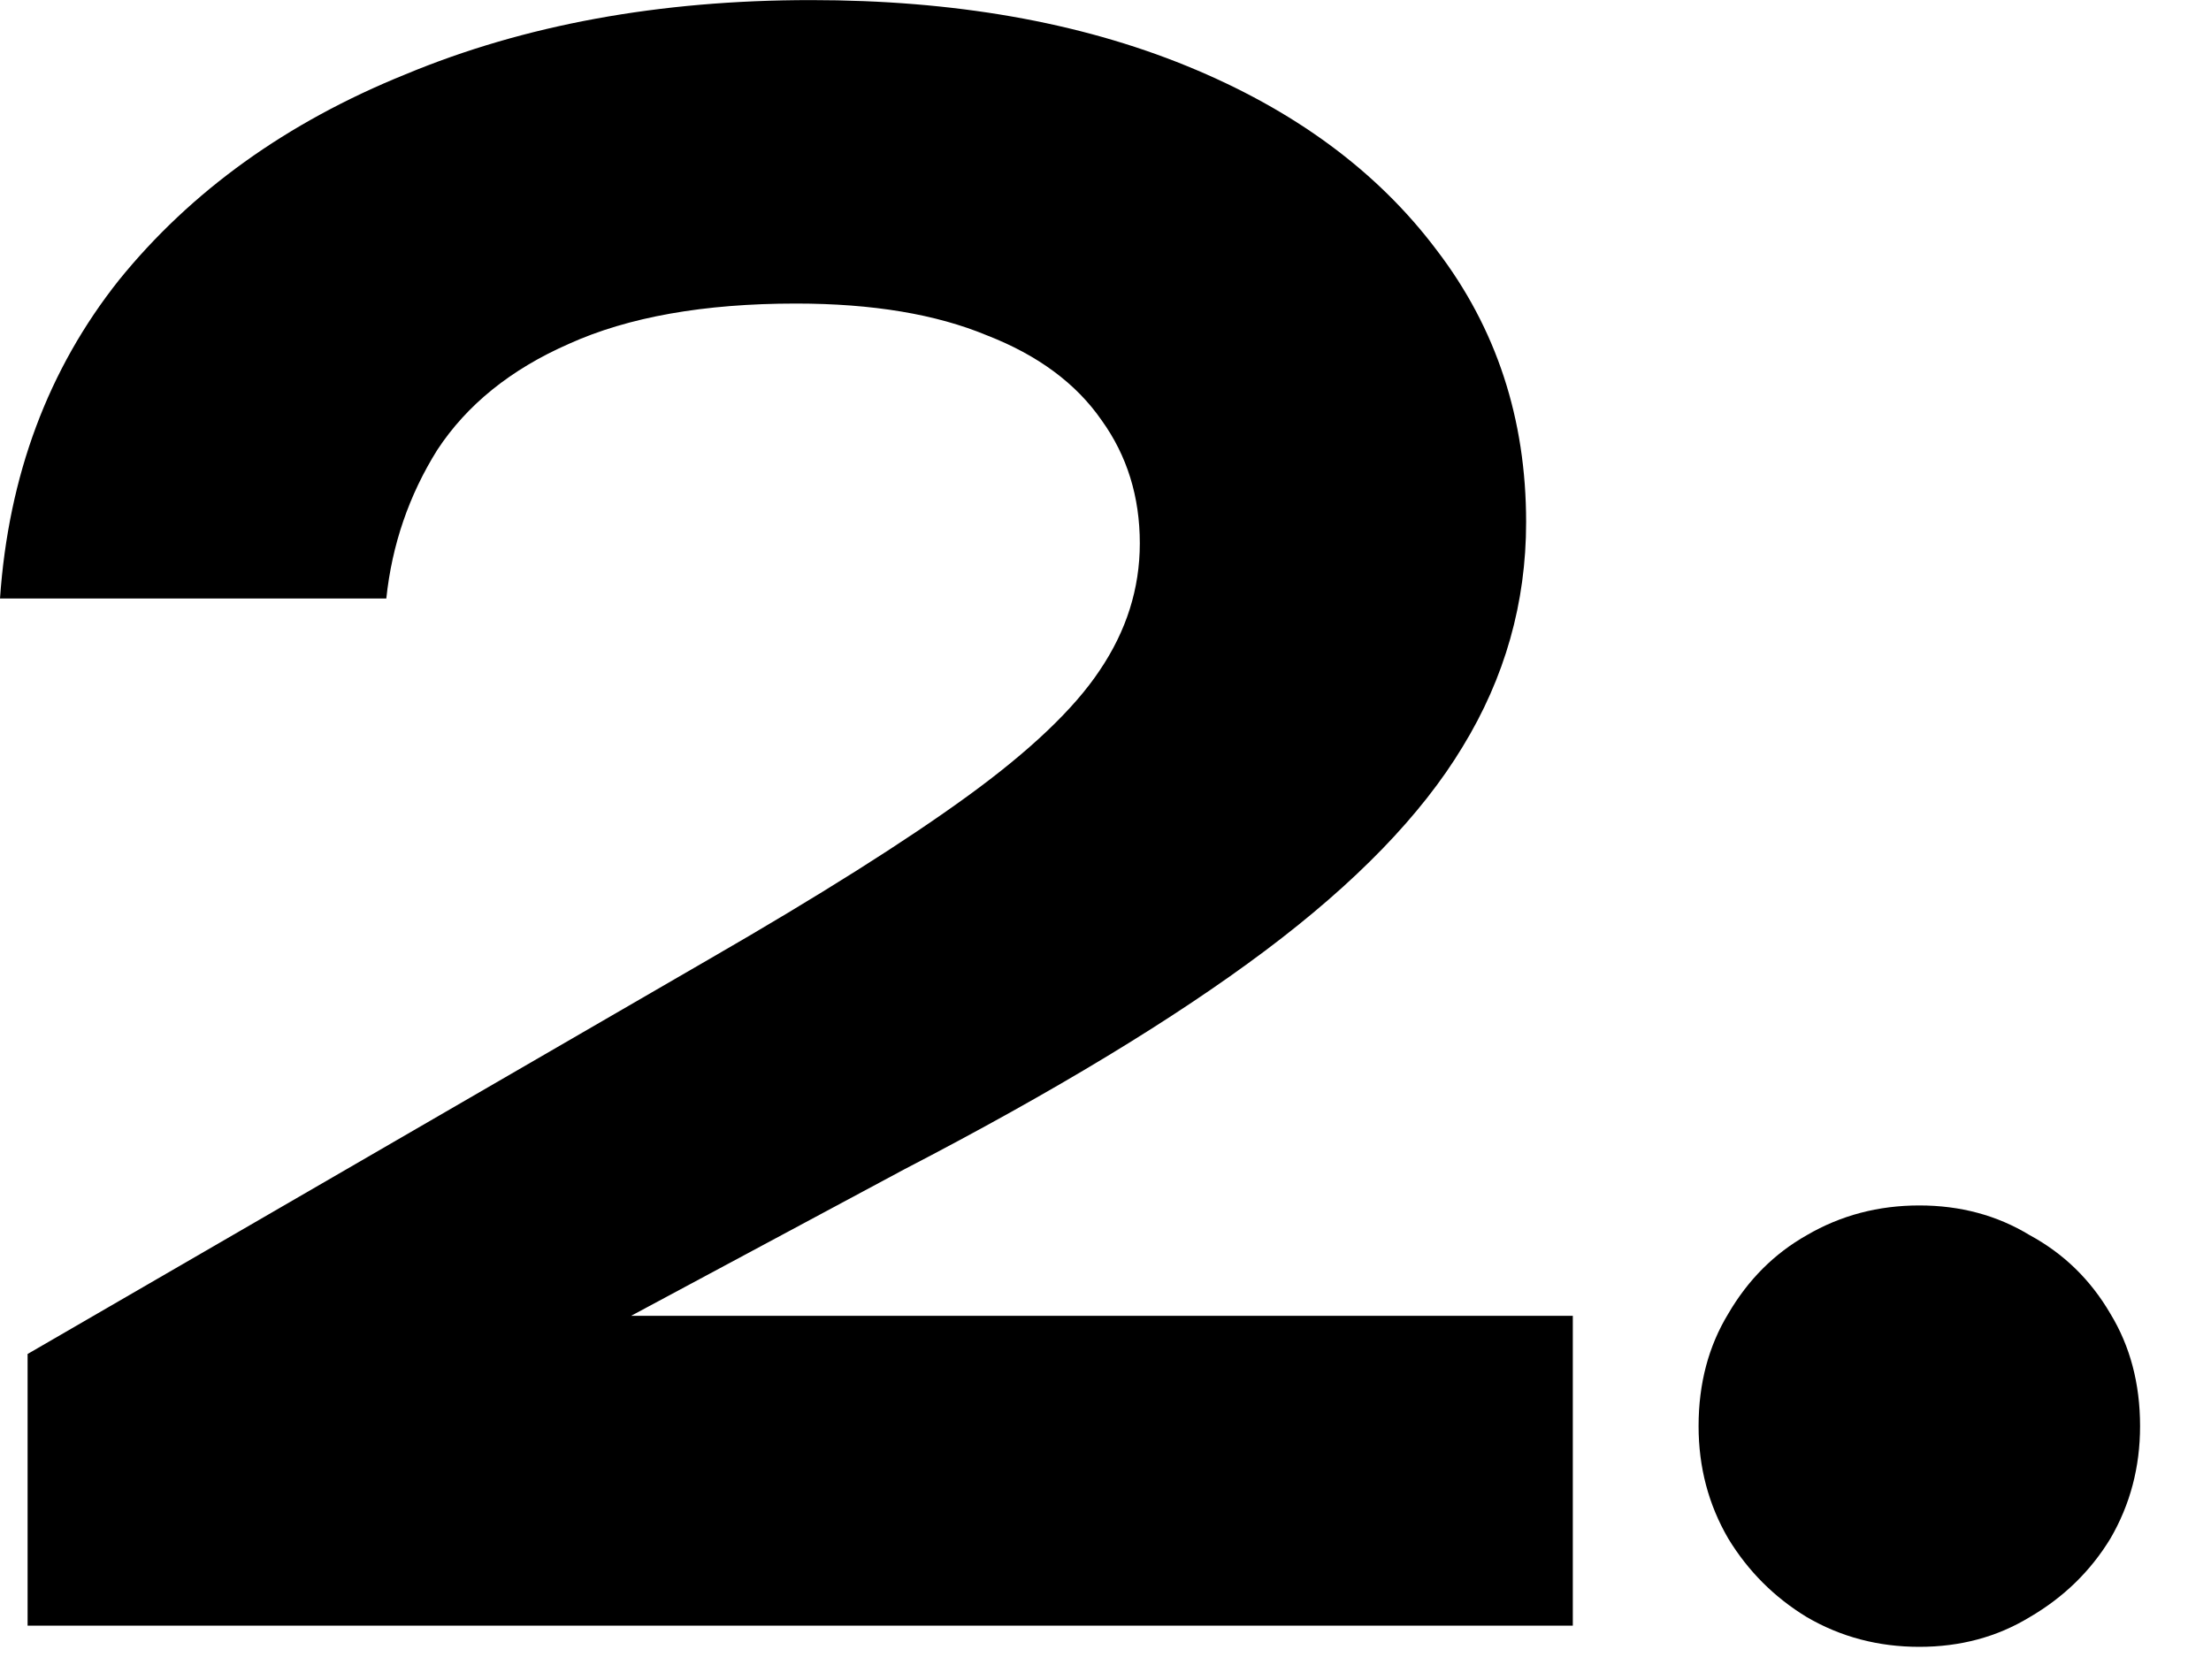 <svg xmlns="http://www.w3.org/2000/svg" width="25" height="19" viewBox="0 0 25 19" fill="none"><path d="M1.95652e-05 6.769C0.096 5.377 0.544 4.177 1.344 3.169C2.16 2.161 3.24 1.385 4.584 0.841C5.928 0.281 7.456 0.001 9.168 0.001C10.784 0.001 12.2 0.249 13.416 0.745C14.632 1.241 15.576 1.937 16.248 2.833C16.92 3.713 17.256 4.737 17.256 5.905C17.256 6.817 17.016 7.665 16.536 8.449C16.072 9.217 15.328 9.985 14.304 10.753C13.28 11.521 11.92 12.345 10.224 13.225L4.944 16.057L4.68 14.881H17.784V18.385H0.312V15.313L8.016 10.849C9.264 10.129 10.24 9.513 10.944 9.001C11.648 8.489 12.144 8.017 12.432 7.585C12.736 7.137 12.888 6.657 12.888 6.145C12.888 5.617 12.744 5.153 12.456 4.753C12.168 4.337 11.736 4.017 11.16 3.793C10.584 3.553 9.864 3.433 9 3.433C7.96 3.433 7.104 3.585 6.432 3.889C5.776 4.177 5.28 4.577 4.944 5.089C4.624 5.601 4.432 6.161 4.368 6.769H1.95652e-05ZM21.702 18.625C21.238 18.625 20.814 18.513 20.43 18.289C20.062 18.065 19.766 17.769 19.542 17.401C19.318 17.017 19.206 16.593 19.206 16.129C19.206 15.649 19.318 15.225 19.542 14.857C19.766 14.473 20.062 14.177 20.43 13.969C20.814 13.745 21.238 13.633 21.702 13.633C22.166 13.633 22.582 13.745 22.95 13.969C23.334 14.177 23.638 14.473 23.862 14.857C24.086 15.225 24.198 15.649 24.198 16.129C24.198 16.593 24.086 17.017 23.862 17.401C23.638 17.769 23.334 18.065 22.95 18.289C22.582 18.513 22.166 18.625 21.702 18.625Z" fill="black"></path></svg>
